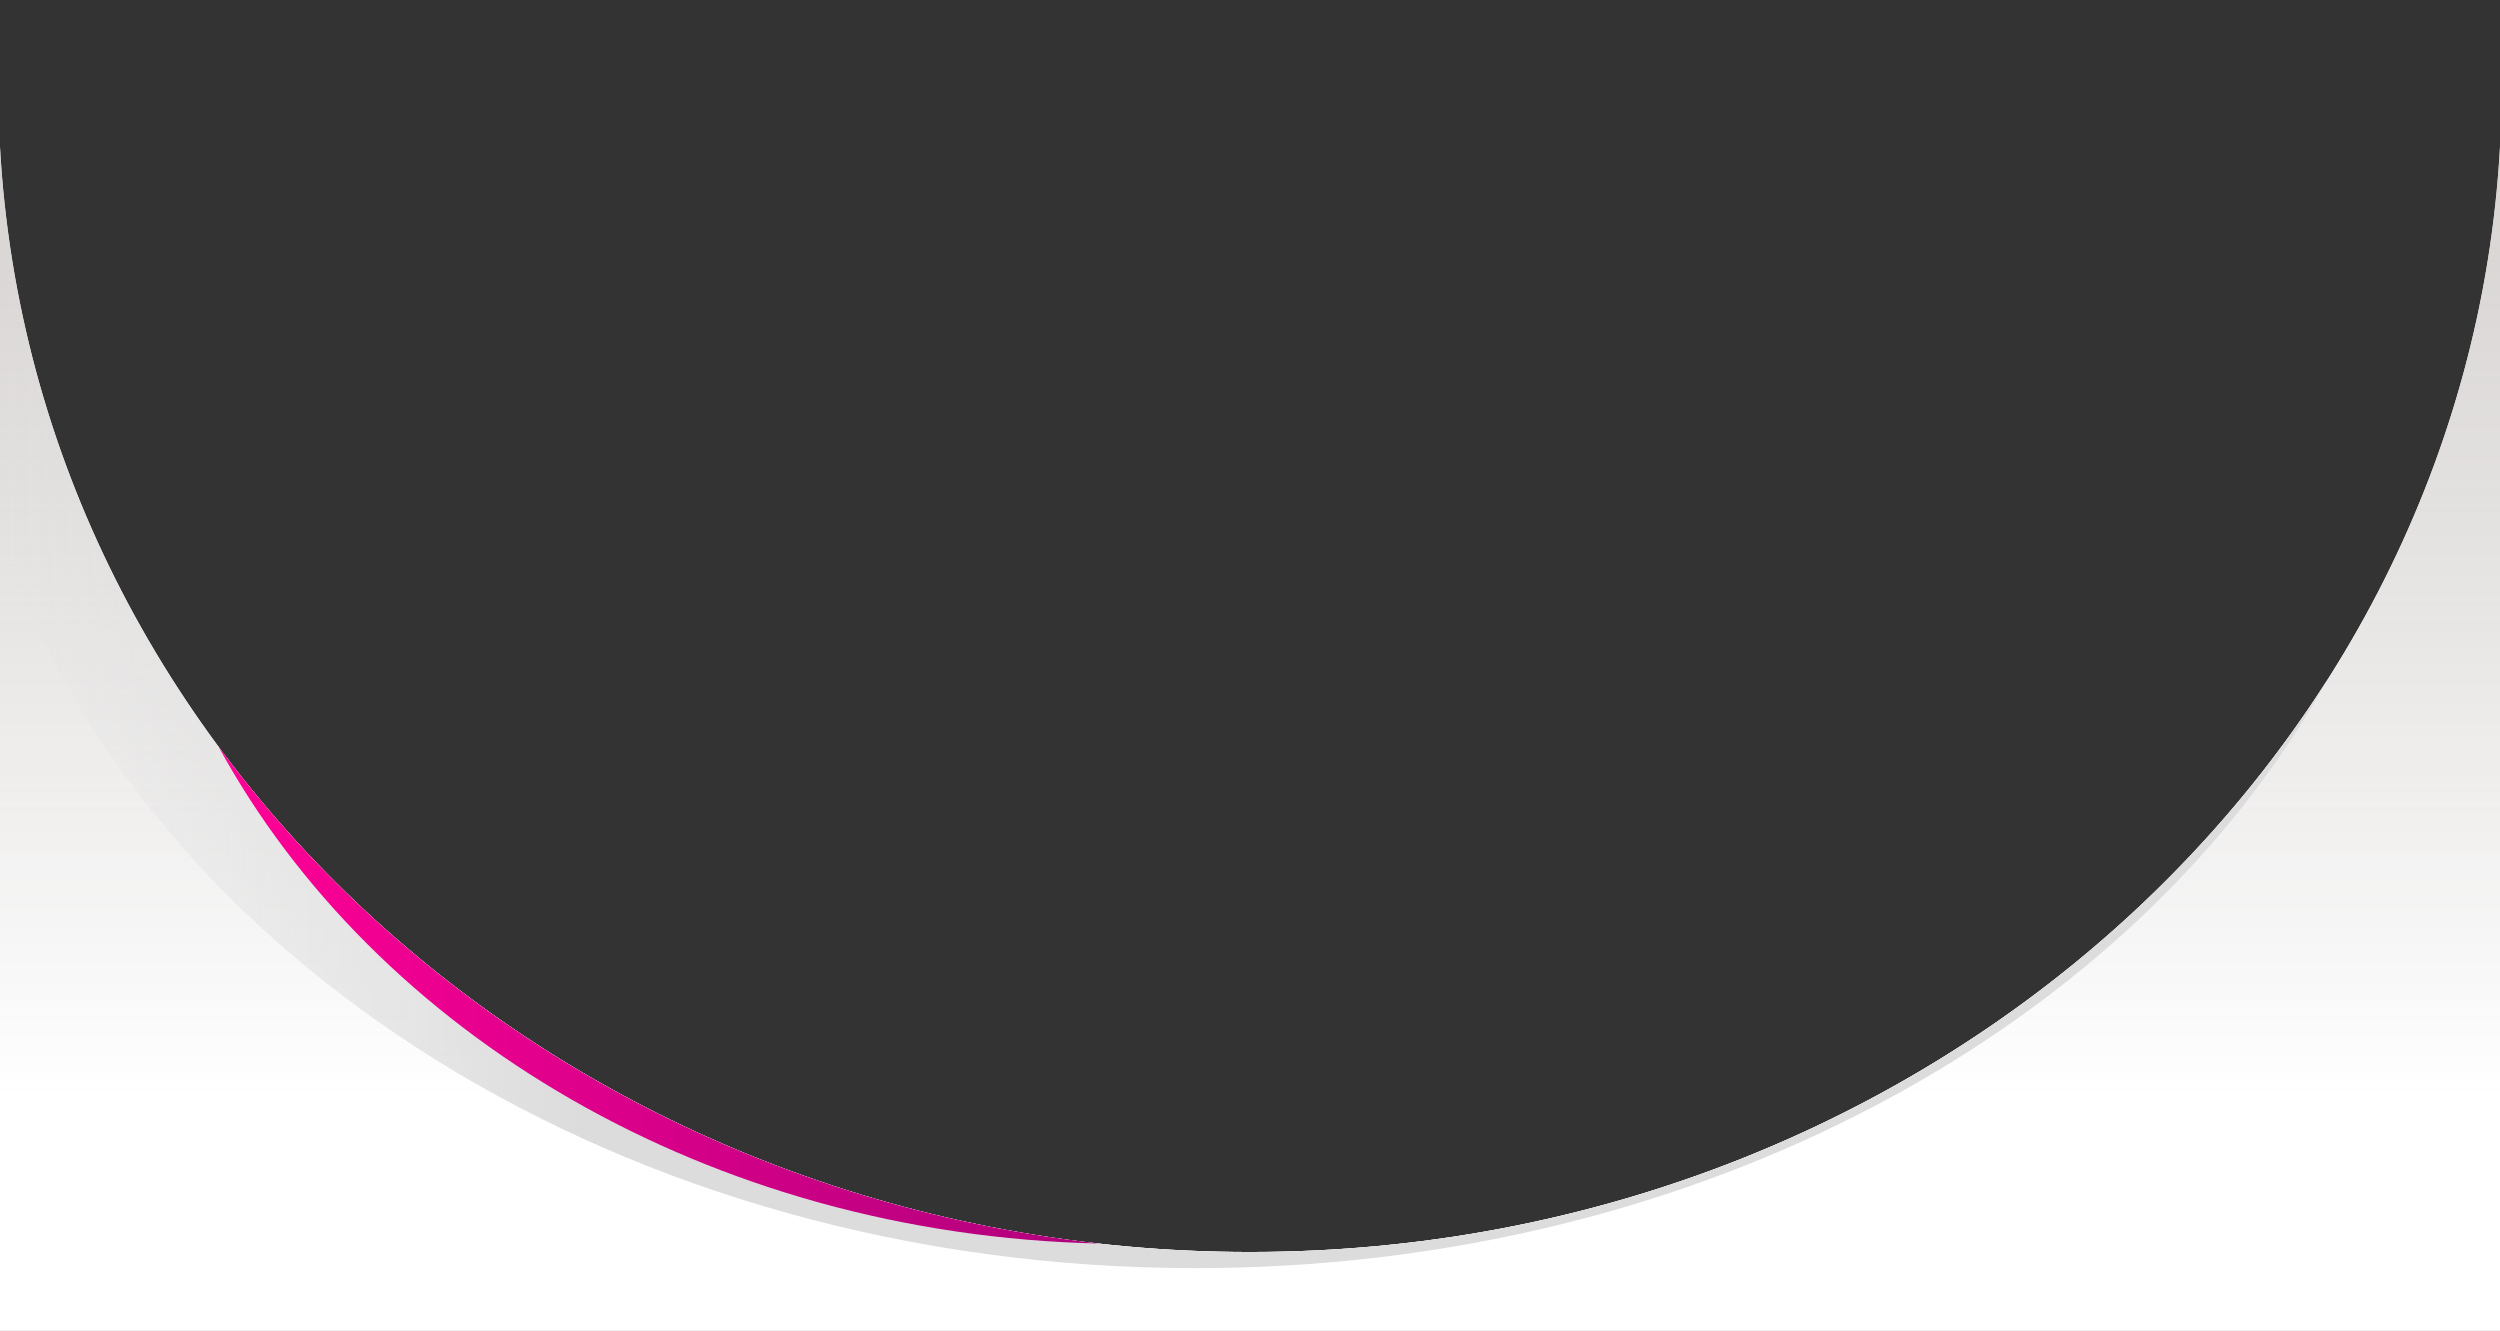 <?xml version="1.0" encoding="utf-8"?>
<!-- Generator: Adobe Illustrator 24.0.0, SVG Export Plug-In . SVG Version: 6.00 Build 0)  -->
<svg version="1.1" xmlns="http://www.w3.org/2000/svg" xmlns:xlink="http://www.w3.org/1999/xlink" x="0px" y="0px"
	 viewBox="0 0 1240 660" style="enable-background:new 0 0 1240 660;" xml:space="preserve">
<rect x="0" y="0" width="1240" height="660" fill="#333333" stroke="none"/>
<style type="text/css">
	<!-- .st0{fill-rule:evenodd;clip-rule:evenodd;fill:#ffffff;} -->
	.st1{fill-rule:evenodd;clip-rule:evenodd;fill:url(#SVGID_1_);}
	.st2{fill:url(#SVGID_2_);}
</style>
<defs>
<linearGradient id="grad1" x1="0%" y1="0%" x2="0%" y2="100%">
  <stop offset="0%" style="stop-color:rgb(204, 200, 198);stop-opacity:.8" />
  <stop offset="80%" style="stop-color:rgb(255,255,255);stop-opacity:1" />
</linearGradient>
</defs>
<g id="Mask">
	<g id="_x31_">
		<g>
			<path class="st0" fill="#ffffff" d="M620,621C288,621,16.9,378.3,0,72.9V660h1240V72.9C1223.1,378.3,952,621,620,621z"/>
			<path class="st0" fill="url(#grad1)" d="M620,621C288,621,16.9,378.3,0,72.9V660h1240V72.9C1223.1,378.3,952,621,620,621z"/>
		</g>
	</g>
</g>
<g id="Other1">
	<g id="Layer_4_copy">
		
			<linearGradient id="SVGID_1_" gradientUnits="userSpaceOnUse" x1="0" y1="311.05" x2="1154.3" y2="311.05" gradientTransform="matrix(1 0 0 -1 0 662)">
			<stop  offset="0" style="stop-color:#DCDCDC;stop-opacity:0"/>
			<stop  offset="0.25" style="stop-color:#DCDCDC"/>
		</linearGradient>
		<path class="st1" d="M620,621C288,621,16.9,378.3,0,72.9v192.9C70.3,475,309.2,629,593,629c250.4,0,465.7-119.8,561.3-291.7
			C1046.1,507.2,847.3,621,620,621z"/>
	</g>
</g>
<g id="Other2">
	<g id="_x31__copy">
		<g>
			
				<linearGradient id="SVGID_2_" gradientUnits="userSpaceOnUse" x1="108.3" y1="168.5" x2="545.3" y2="168.5" gradientTransform="matrix(1 0 0 -1 0 662)">
				<stop  offset="0" style="stop-color:#FF0096"/>
				<stop  offset="1" style="stop-color:#AF007C"/>
			</linearGradient>
			<path class="st2" d="M108.3,370.2c77.8,142.6,243.7,242.3,437,246.6C364.1,596.6,206.9,503.7,108.3,370.2z"/>
		</g>
	</g>
</g>
</svg>
